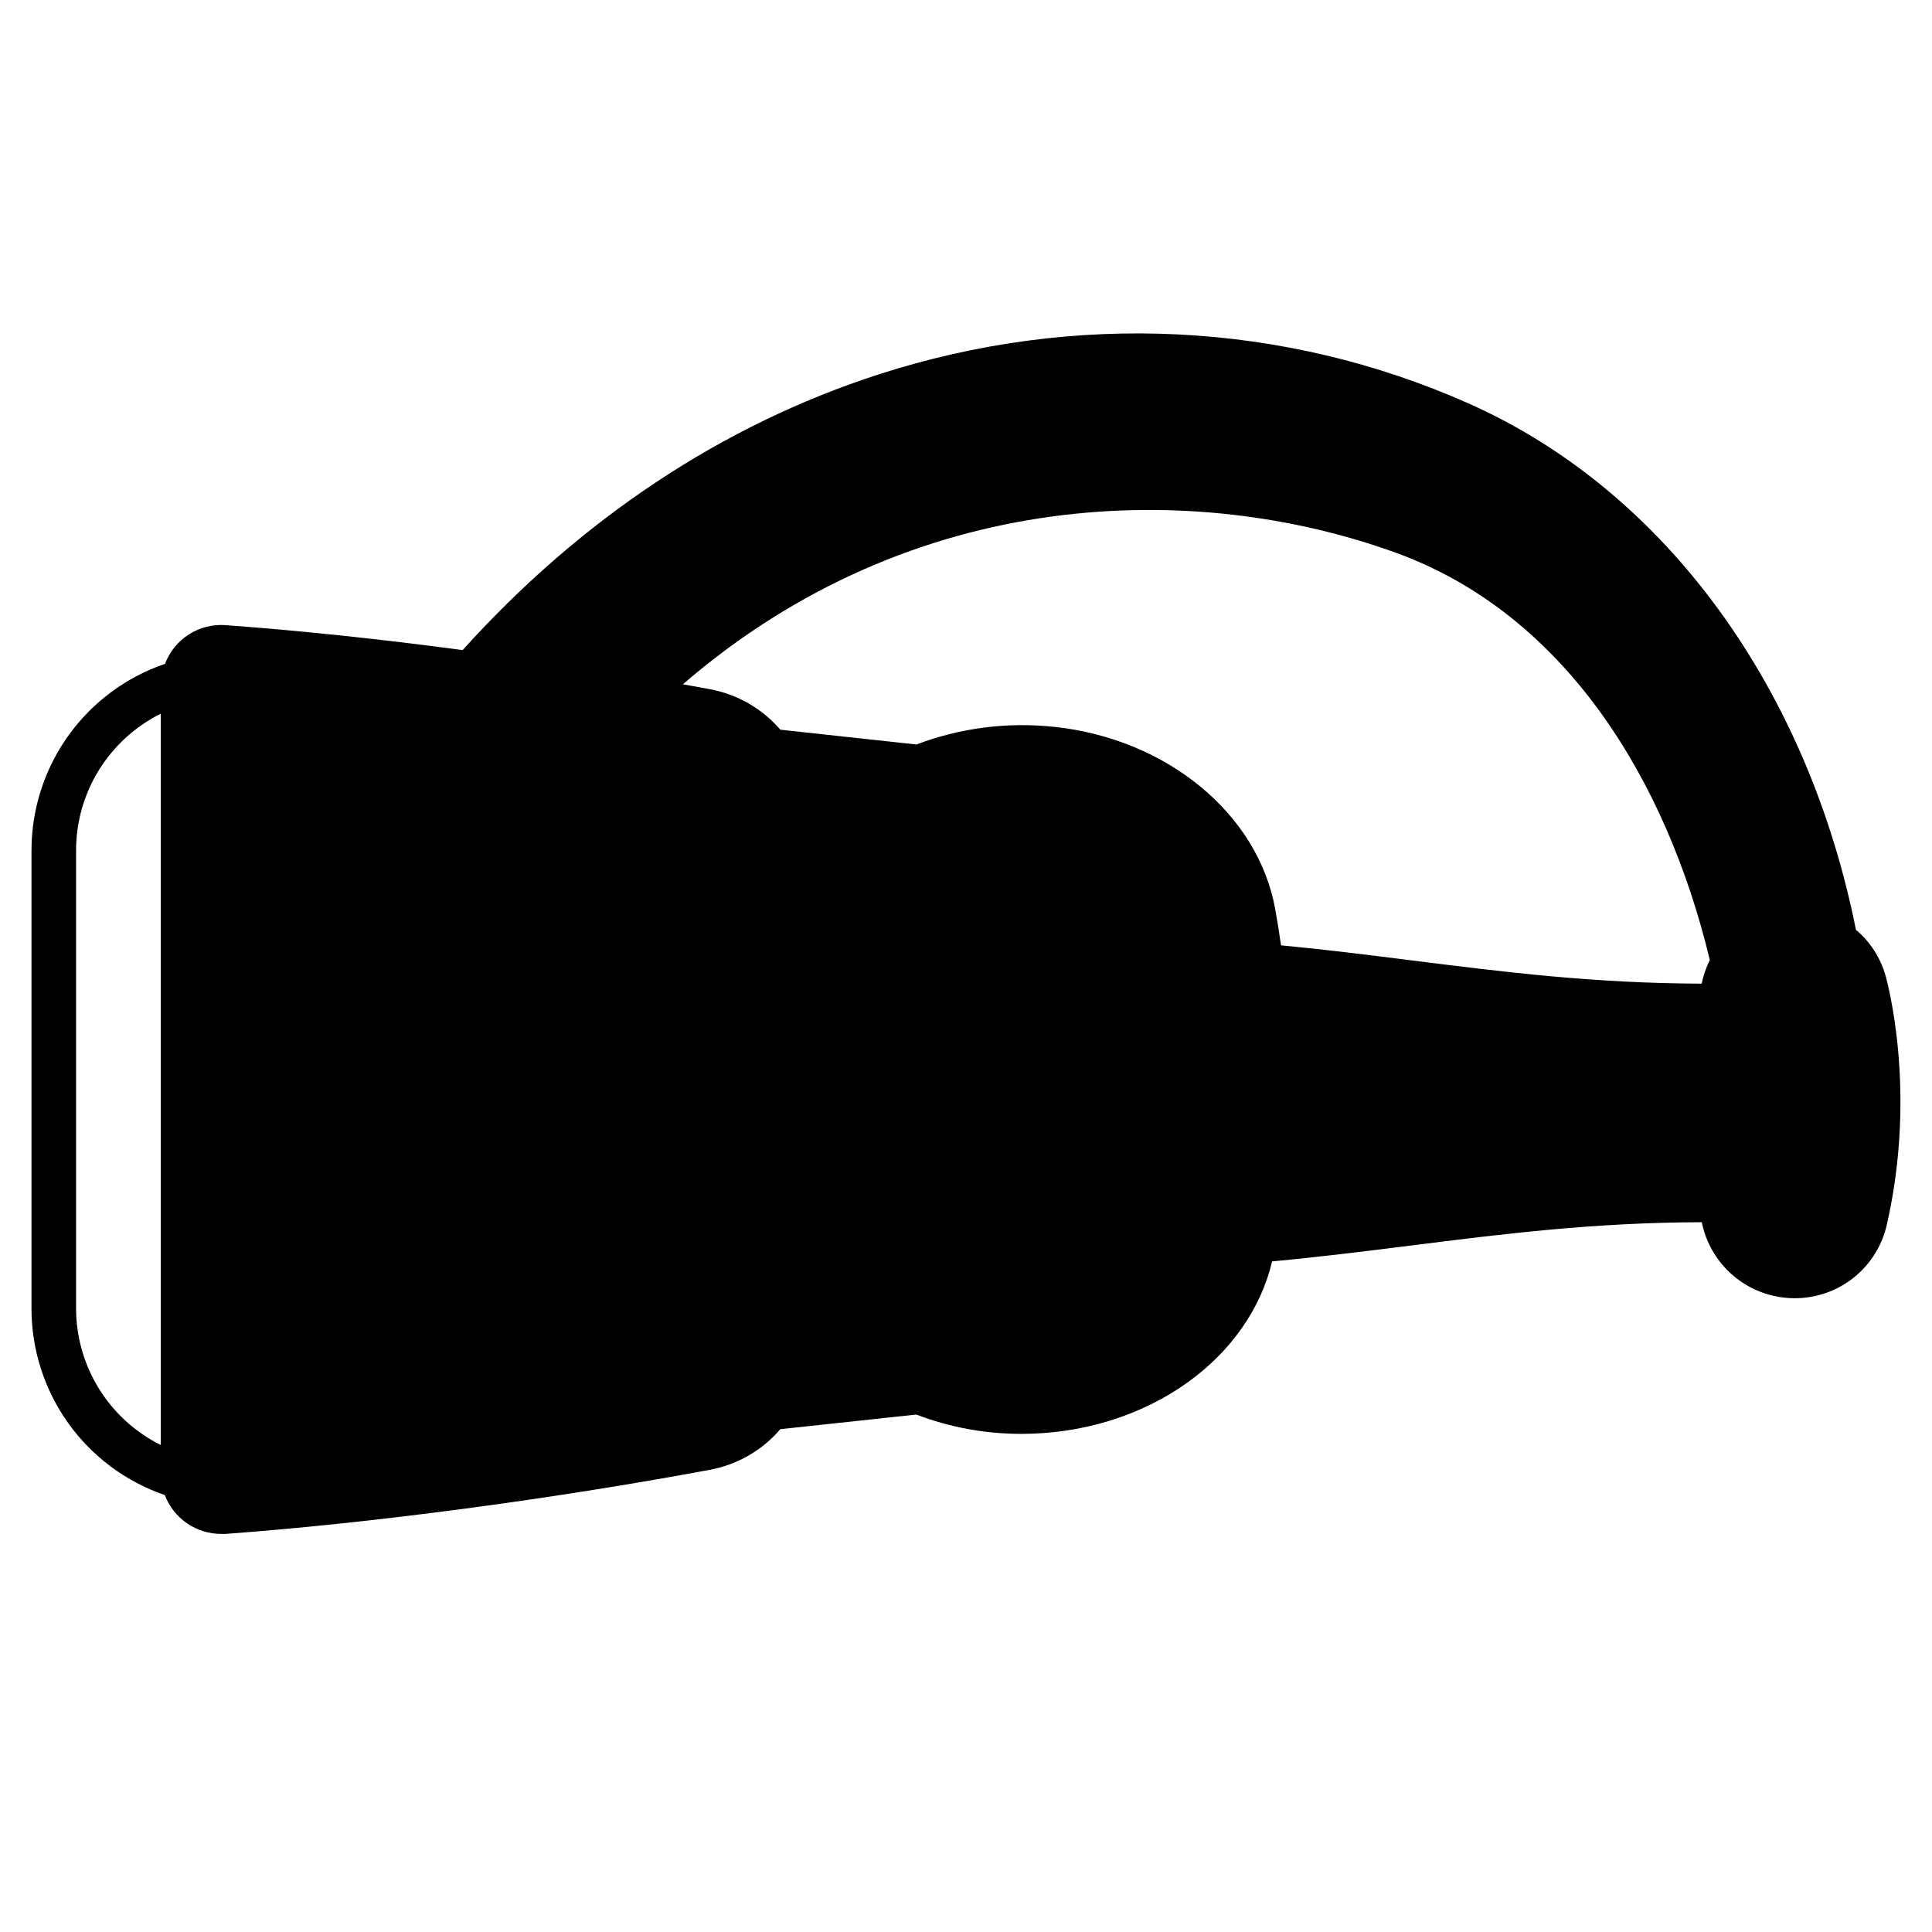 <?xml version="1.0" encoding="UTF-8"?>
<!-- Uploaded to: ICON Repo, www.svgrepo.com, Generator: ICON Repo Mixer Tools -->
<svg fill="#000000" width="800px" height="800px" version="1.1" viewBox="144 144 512 512" xmlns="http://www.w3.org/2000/svg">
 <path d="m643.71 402.61c-1.352-4.766-4.09-9.02-7.871-12.219-12.684-63.535-50.027-116.04-102.57-139.44-48.926-21.777-104.5-24.52-156.46-7.715-41.426 13.391-78.887 38.328-110.21 73.043-22.023-2.953-43.59-5.207-62.75-6.602v-0.004c-3.434-0.266-6.863 0.59-9.77 2.441-2.906 1.848-5.133 4.59-6.348 7.812-10.324 3.519-19.289 10.184-25.637 19.055-6.344 8.875-9.754 19.512-9.75 30.418v121.33c-0.008 10.902 3.394 21.535 9.73 30.406 6.336 8.875 15.289 15.539 25.605 19.07 1.148 3.035 3.195 5.644 5.871 7.484 2.672 1.84 5.84 2.82 9.086 2.809h1.16c38.375-2.812 86.348-9.16 128.35-16.992h0.004c7.262-1.352 13.844-5.144 18.645-10.758l36.023-3.879 0.004 0.004c8.918 3.402 18.387 5.137 27.934 5.117 16.09 0 31.695-4.832 43.938-13.609 11.59-8.297 19.453-19.602 22.434-32.098 12.664-1.18 24.688-2.688 36.547-4.172 24.887-3.141 48.785-6.141 77.312-6.211 0.957 4.738 3.258 9.098 6.633 12.559 3.371 3.461 7.668 5.875 12.379 6.953 1.832 0.414 3.707 0.629 5.59 0.633 5.684 0.016 11.207-1.906 15.652-5.453 4.445-3.547 7.547-8.504 8.789-14.051 8.137-35.641 0-64.707-0.324-65.93zm-479.55 88.117v-121.33c-0.004-7.531 2.09-14.914 6.055-21.32 3.965-6.402 9.637-11.574 16.383-14.93v193.79c-6.738-3.352-12.406-8.516-16.367-14.914-3.965-6.394-6.066-13.77-6.07-21.297zm430.8-86.051c-28.535-0.078-52.398-3.078-77.273-6.211-11.129-1.406-22.395-2.824-34.203-3.938-0.461-3.285-0.984-6.555-1.574-9.789-4.633-25.152-28.684-44.93-58.48-48.117h-0.156c-12.336-1.324-24.809 0.277-36.406 4.676l-36.066-3.918c-4.801-5.59-11.371-9.371-18.617-10.723l-7.211-1.32c61.227-52.812 135.98-54.023 188.86-34.883 44.898 16.246 71.832 60.211 83.285 107.96-0.988 1.984-1.715 4.086-2.152 6.258z"/>
</svg>